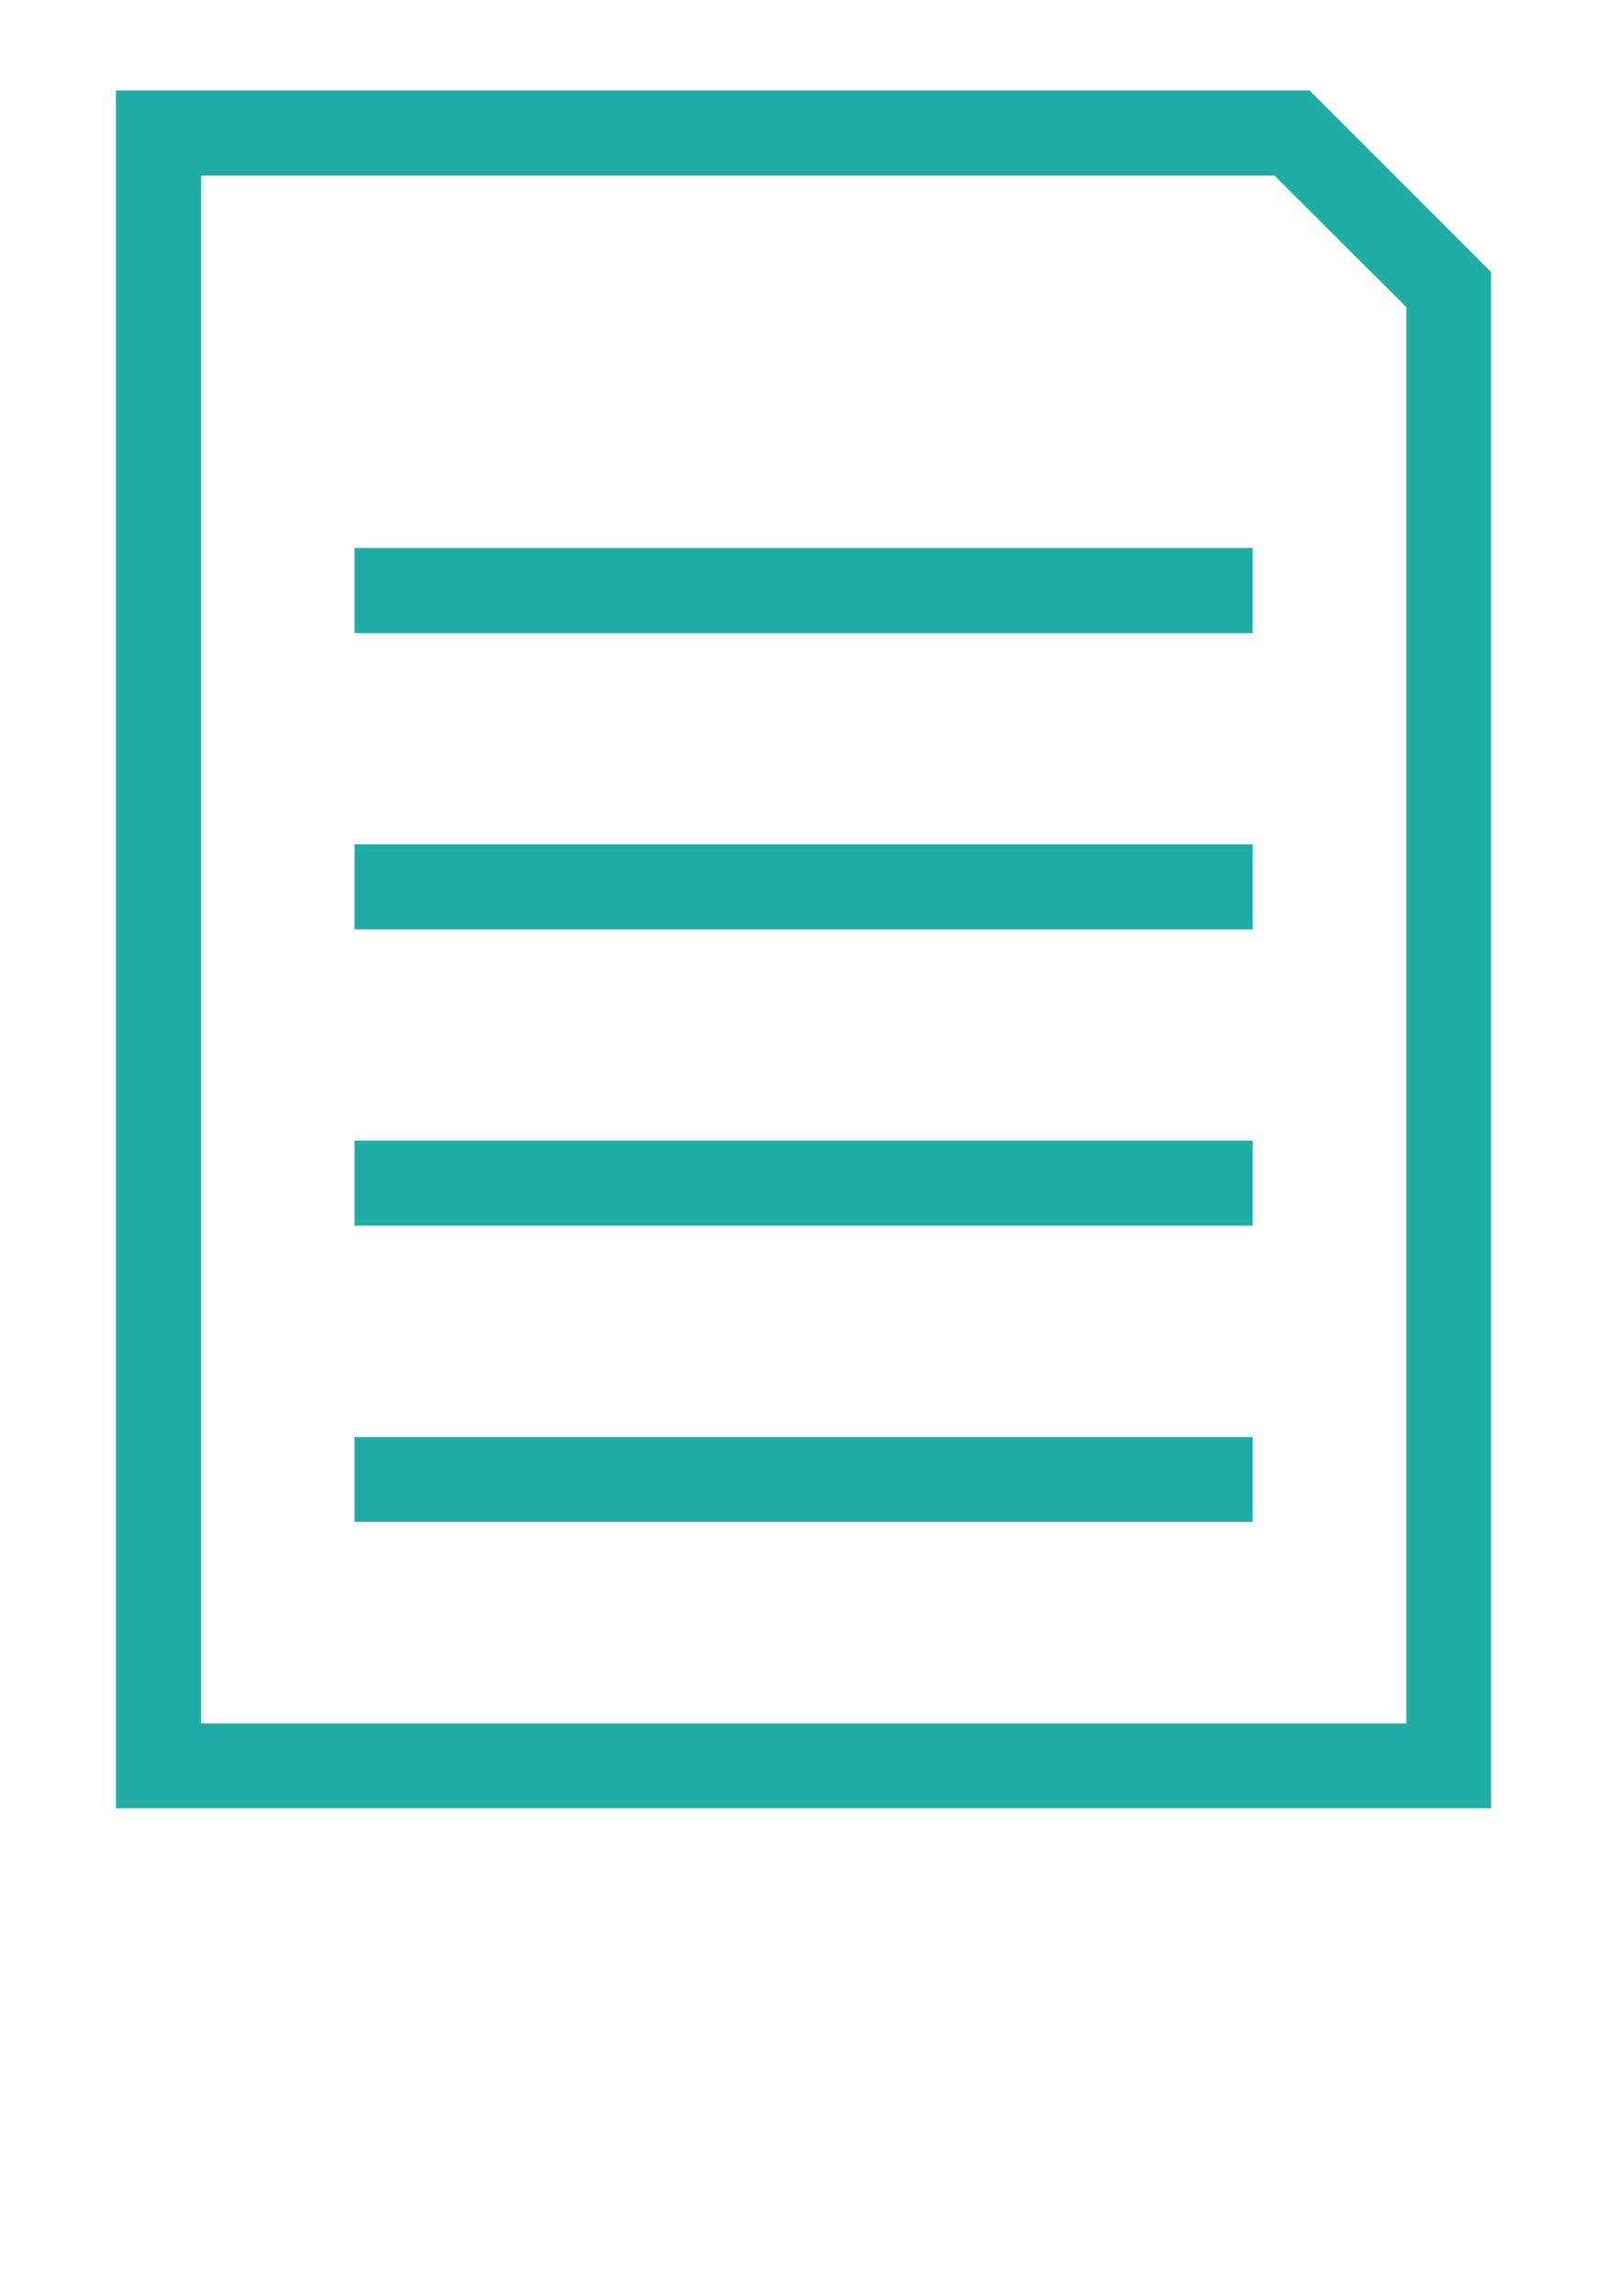 <?xml version="1.0" encoding="utf-8"?>
<!-- Generator: Adobe Illustrator 16.0.4, SVG Export Plug-In . SVG Version: 6.00 Build 0)  -->
<!DOCTYPE svg PUBLIC "-//W3C//DTD SVG 1.1//EN" "http://www.w3.org/Graphics/SVG/1.1/DTD/svg11.dtd">
<svg version="1.1" id="Layer_1" xmlns="http://www.w3.org/2000/svg" xmlns:xlink="http://www.w3.org/1999/xlink" x="0px" y="0px"
	 width="27.997px" height="39.995px" viewBox="0 0 27.997 39.995" enable-background="new 0 0 27.997 39.995" xml:space="preserve">
<g>
	<path fill="#20ADA8" d="M22.815,1.575H2.02v29.921h23.957V4.739L22.815,1.575z M24.501,30.017H3.503V3.059h18.701l2.297,2.291
		V30.017z M6.176,16.188h15.649v-1.482H6.176V16.188z M6.176,11.028h15.649V9.544H6.176V11.028z M6.176,21.349h15.649v-1.482H6.176
		V21.349z M6.176,26.507h15.649V25.03H6.176V26.507z"/>
</g>
</svg>
